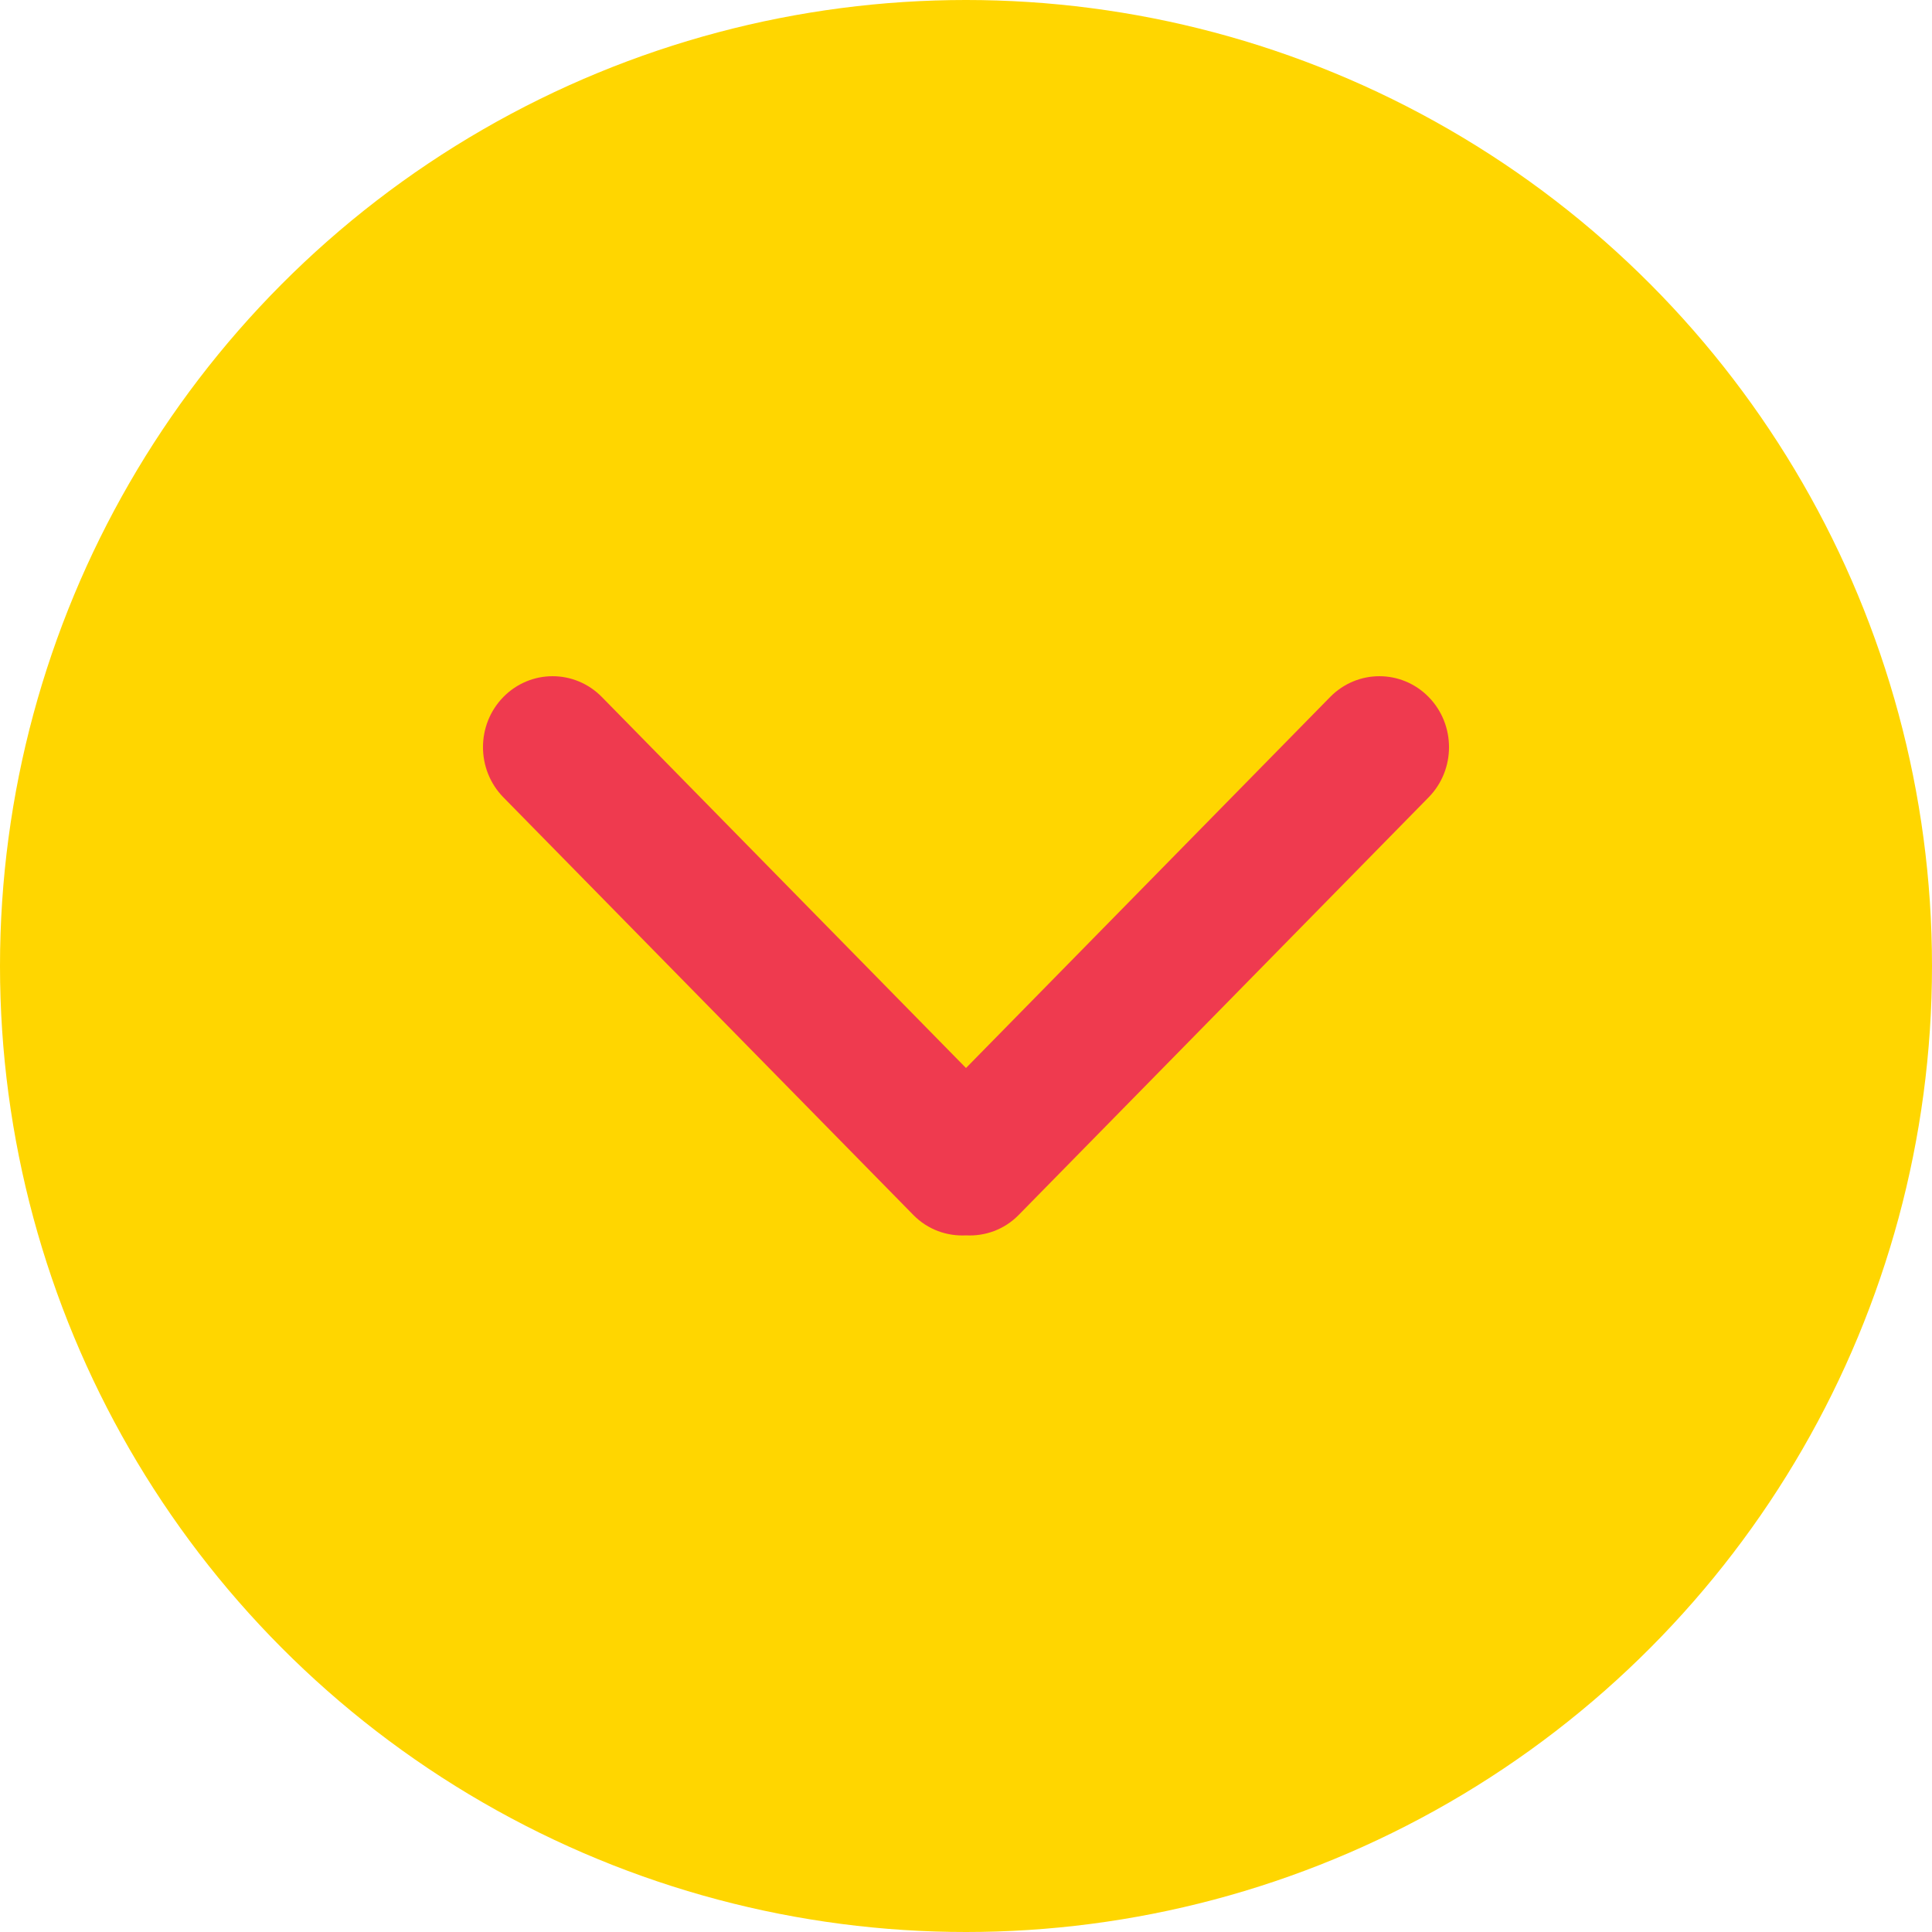 <?xml version="1.0" encoding="UTF-8"?>
<svg width="40px" height="40px" viewBox="0 0 40 40" version="1.1" xmlns="http://www.w3.org/2000/svg" xmlns:xlink="http://www.w3.org/1999/xlink">
    <title>Group</title>
    <g id="Page-1" stroke="none" stroke-width="1" fill="none" fill-rule="evenodd">
        <g transform="translate(-620, -641)">
            <g id="Group" transform="translate(620, 641)">
                <circle id="Oval" fill="#FFD600" cx="20" cy="20" r="20"></circle>
                <path d="M20,22.112 L12.46,14.43 C11.897,13.857 10.985,13.857 10.422,14.43 C9.859,15.004 9.859,15.934 10.422,16.508 L18.909,25.154 C19.209,25.46 19.607,25.597 20,25.577 C20.393,25.597 20.791,25.46 21.091,25.154 L29.578,16.508 C30.141,15.935 30.141,15.004 29.578,14.43 C29.015,13.857 28.103,13.857 27.54,14.43 L20,22.112 Z" id="Path" fill="#EF3A4F" fill-rule="nonzero"></path>
            </g>
        </g>
    </g>
</svg>